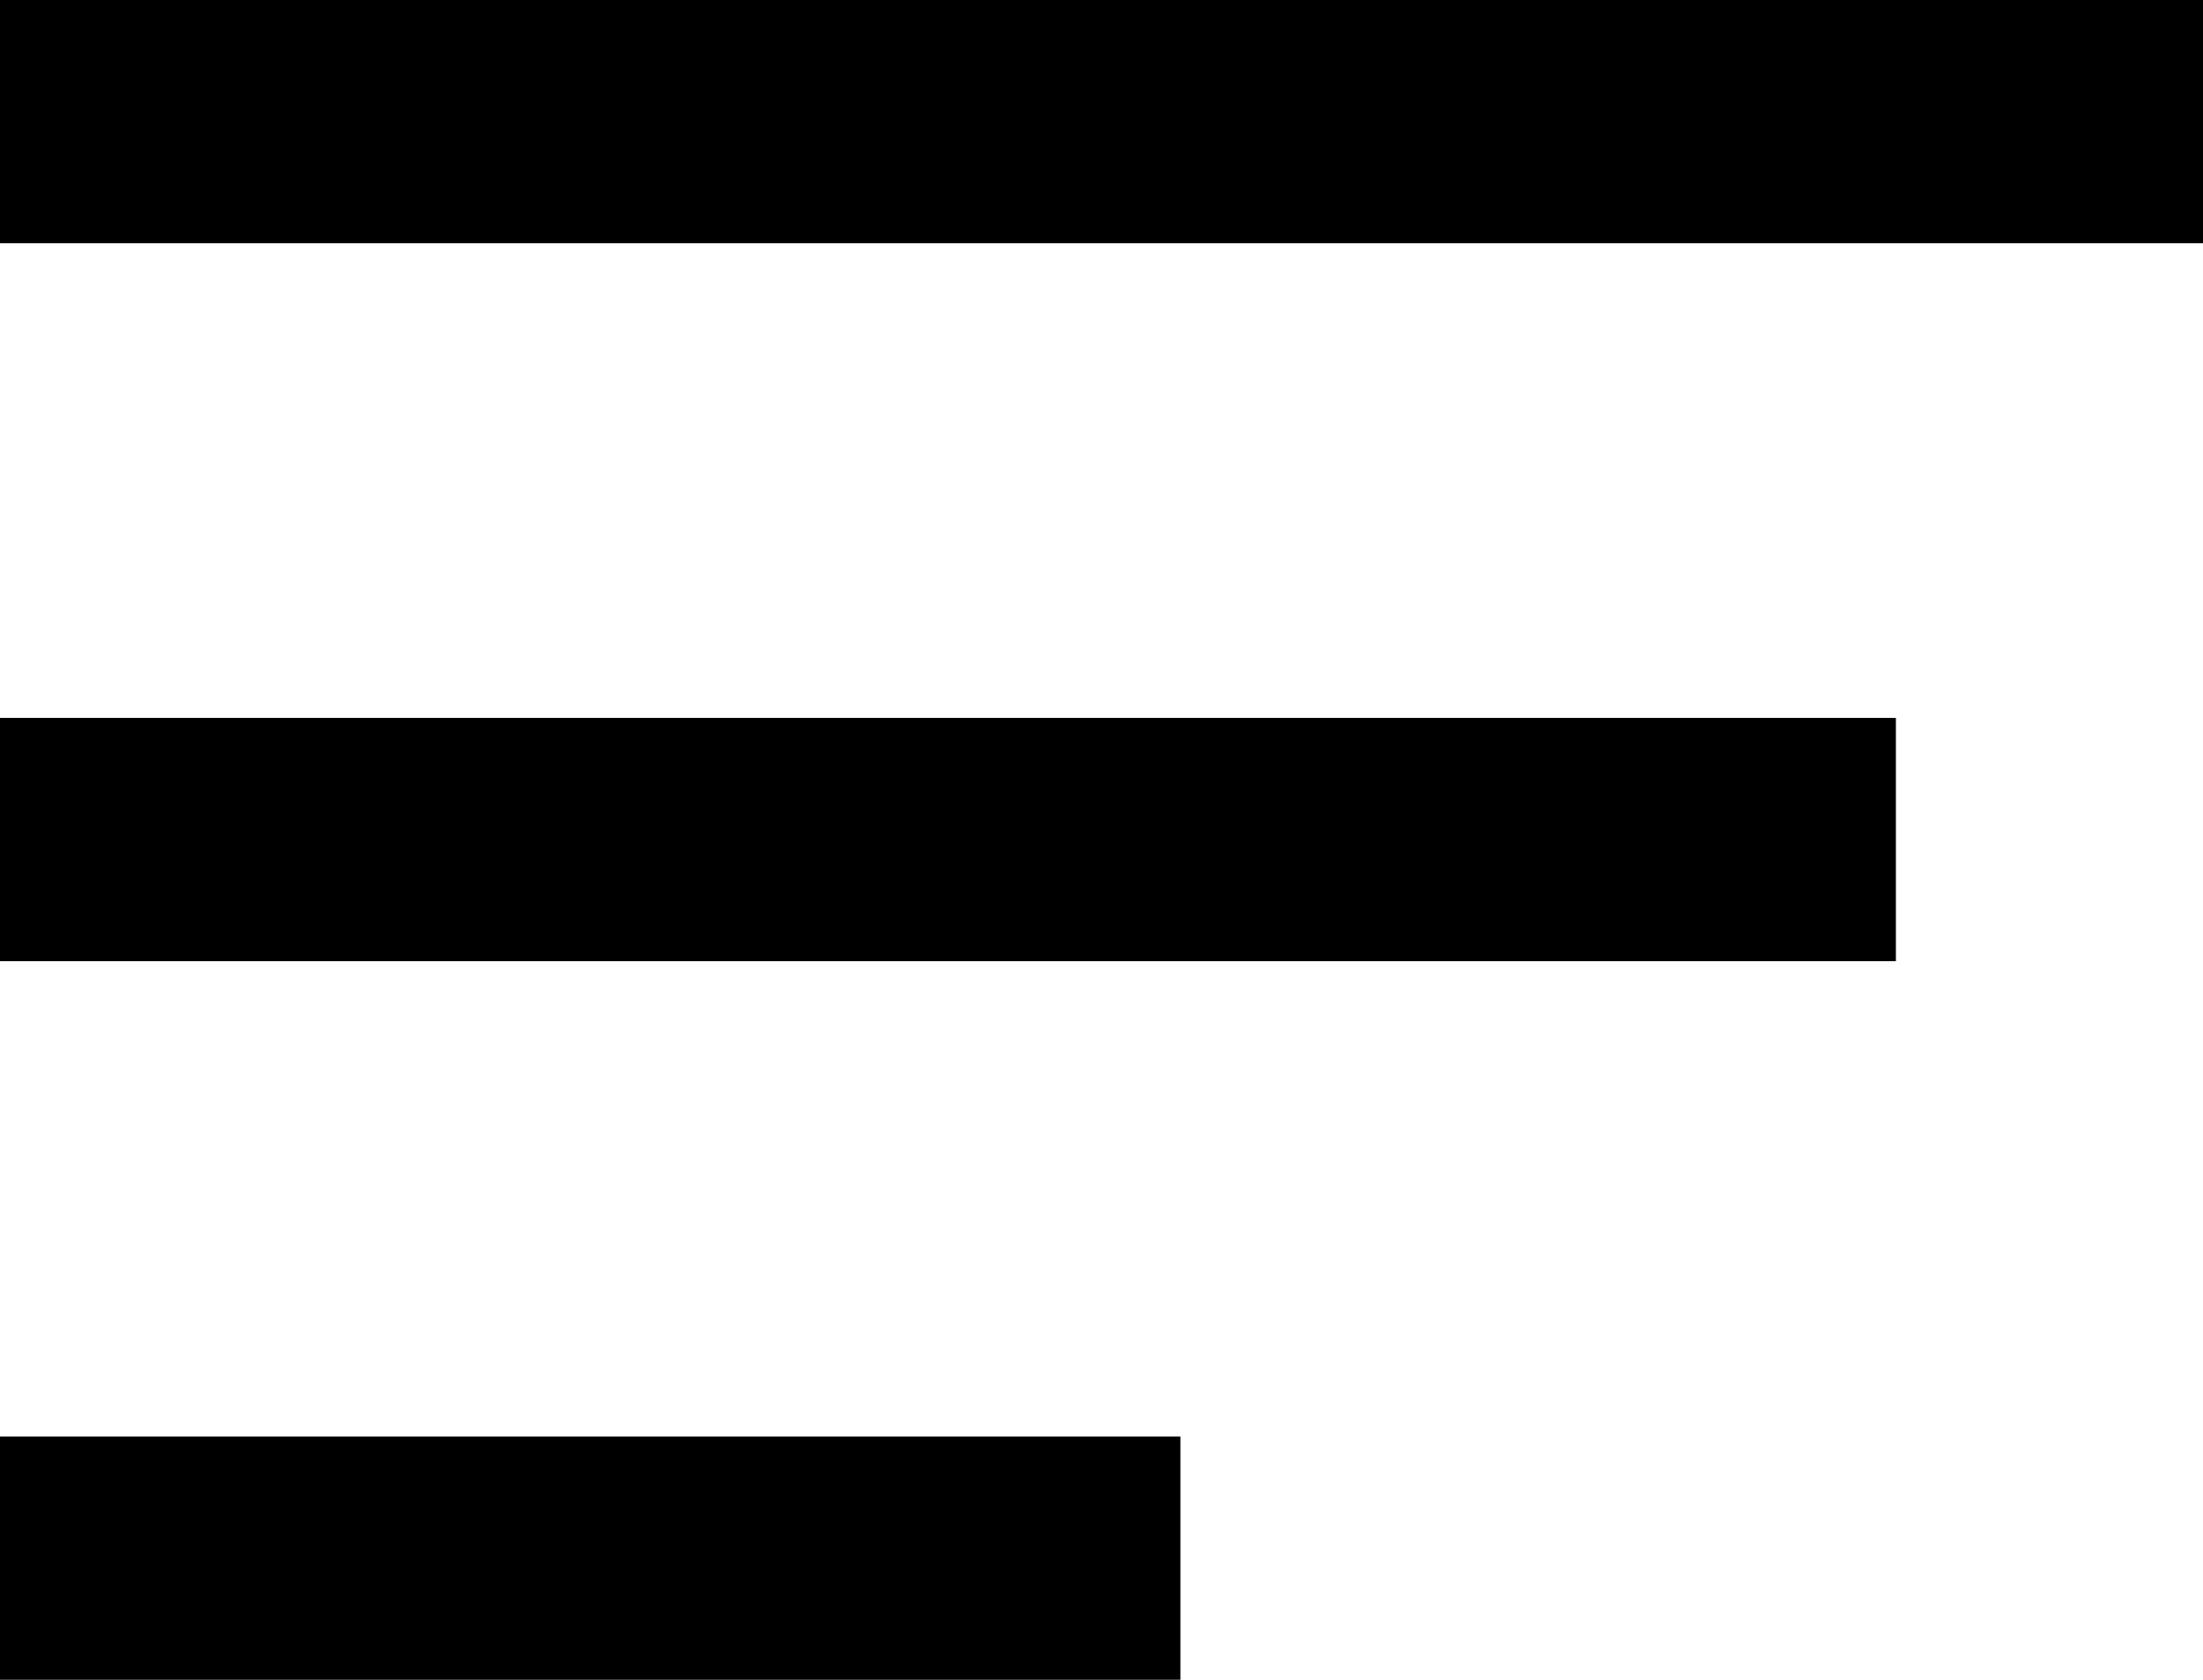 <svg xmlns="http://www.w3.org/2000/svg" xmlns:xlink="http://www.w3.org/1999/xlink" id="Layer_1" x="0px" y="0px" viewBox="0 0 335 255.5" style="enable-background:new 0 0 335 255.5;" xml:space="preserve"><rect width="335" height="37"></rect><rect y="109.2" width="288.3" height="37"></rect><rect y="218.5" width="179.5" height="37"></rect></svg>